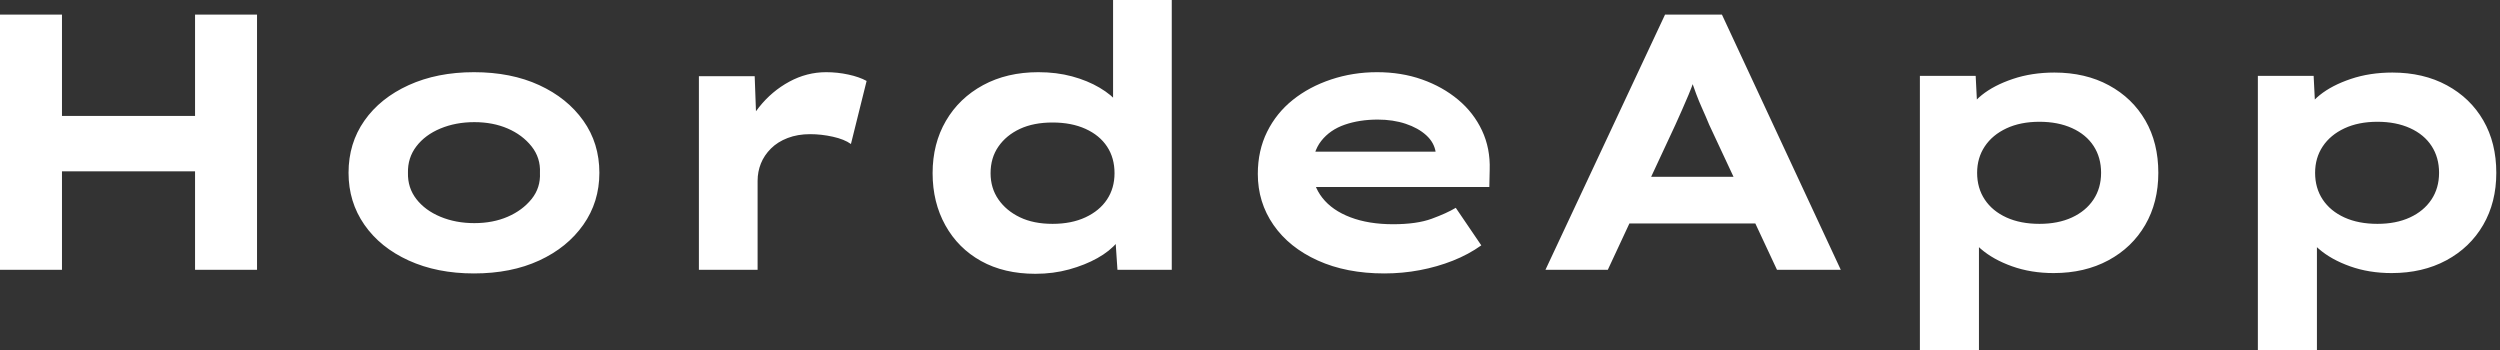 <svg baseProfile="full" height="28" version="1.1" viewBox="0 0 200 28" width="200" xmlns="http://www.w3.org/2000/svg" xmlns:ev="http://www.w3.org/2001/xml-events" xmlns:xlink="http://www.w3.org/1999/xlink"><rect x="0" y="0" width="200" height="28" fill="#333333" stroke="none"/><defs /><g><path d="M19.921 21.583V1.167H24.879V21.583ZM4.317 21.583V1.167H9.275V21.583ZM6.242 13.708 6.3 9.275H22.546V13.708Z M42.233 21.875Q39.288 21.875 37.013 20.84Q34.737 19.804 33.469 17.981Q32.2 16.158 32.2 13.825Q32.2 11.462 33.469 9.654Q34.737 7.846 37.013 6.81Q39.288 5.775 42.233 5.775Q45.208 5.775 47.454 6.81Q49.7 7.846 50.983 9.654Q52.267 11.462 52.267 13.825Q52.267 16.158 50.983 17.981Q49.7 19.804 47.454 20.84Q45.208 21.875 42.233 21.875ZM42.263 17.85Q43.75 17.85 44.931 17.34Q46.112 16.829 46.842 15.925Q47.571 15.021 47.513 13.825Q47.571 12.629 46.842 11.71Q46.112 10.792 44.931 10.281Q43.75 9.771 42.263 9.771Q40.775 9.771 39.55 10.281Q38.325 10.792 37.625 11.71Q36.925 12.629 36.954 13.825Q36.925 15.021 37.625 15.925Q38.325 16.829 39.55 17.34Q40.775 17.85 42.263 17.85Z M60.229 21.583V6.096H64.692L64.896 11.696L63.554 11.433Q64.021 9.858 65.042 8.575Q66.062 7.292 67.463 6.533Q68.862 5.775 70.408 5.775Q71.312 5.775 72.188 5.965Q73.062 6.154 73.646 6.475L72.392 11.521Q71.867 11.142 70.948 10.938Q70.029 10.733 69.125 10.733Q68.133 10.733 67.331 11.04Q66.529 11.346 65.99 11.885Q65.45 12.425 65.188 13.081Q64.925 13.737 64.925 14.467V21.583Z M87.15 21.904Q84.642 21.904 82.804 20.883Q80.967 19.862 79.946 18.025Q78.925 16.188 78.925 13.854Q78.925 11.492 79.99 9.669Q81.054 7.846 82.965 6.81Q84.875 5.775 87.383 5.775Q88.842 5.775 90.081 6.11Q91.321 6.446 92.283 7.015Q93.246 7.583 93.815 8.283Q94.383 8.983 94.471 9.712L93.363 9.975V0.0H98.058V21.583H93.713L93.45 17.646L94.383 17.938Q94.296 18.667 93.698 19.381Q93.1 20.096 92.108 20.65Q91.117 21.204 89.848 21.554Q88.579 21.904 87.15 21.904ZM88.521 17.908Q90.038 17.908 91.16 17.383Q92.283 16.858 92.881 15.954Q93.479 15.05 93.479 13.854Q93.479 12.629 92.881 11.725Q92.283 10.821 91.16 10.31Q90.038 9.8 88.521 9.8Q87.004 9.8 85.91 10.31Q84.817 10.821 84.19 11.725Q83.563 12.629 83.563 13.854Q83.563 15.05 84.19 15.954Q84.817 16.858 85.91 17.383Q87.004 17.908 88.521 17.908Z M115.062 21.875Q112.029 21.875 109.74 20.84Q107.45 19.804 106.196 17.996Q104.942 16.188 104.942 13.912Q104.942 12.046 105.685 10.544Q106.429 9.042 107.742 7.992Q109.054 6.942 110.804 6.358Q112.554 5.775 114.479 5.775Q116.433 5.775 118.081 6.358Q119.729 6.942 120.969 7.977Q122.208 9.012 122.879 10.442Q123.55 11.871 123.492 13.592L123.463 14.962H108.179L107.508 12.133H119.671L119.175 12.775V12.192Q119.058 11.404 118.417 10.821Q117.775 10.237 116.769 9.902Q115.763 9.567 114.538 9.567Q113.079 9.567 111.898 9.975Q110.717 10.383 110.017 11.273Q109.317 12.162 109.317 13.562Q109.317 14.817 110.104 15.823Q110.892 16.829 112.35 17.383Q113.808 17.938 115.763 17.938Q117.658 17.938 118.854 17.5Q120.05 17.062 120.779 16.625L122.821 19.629Q121.8 20.358 120.546 20.854Q119.292 21.35 117.906 21.612Q116.521 21.875 115.062 21.875Z M127.954 21.583 137.521 1.167H142.071L151.579 21.583H146.475L141.05 9.975Q140.787 9.333 140.51 8.721Q140.233 8.108 140.015 7.525Q139.796 6.942 139.592 6.344Q139.387 5.746 139.213 5.162L140.262 5.133Q140.058 5.775 139.854 6.387Q139.65 7 139.402 7.583Q139.154 8.167 138.892 8.765Q138.629 9.362 138.338 10.004L132.942 21.583ZM132.417 17.879 134.021 14.146H145.454L146.358 17.879Z M157.908 28.0V6.067H162.371L162.546 9.567L161.671 9.304Q161.875 8.4 162.852 7.612Q163.829 6.825 165.346 6.315Q166.862 5.804 168.671 5.804Q171.15 5.804 173.031 6.825Q174.912 7.846 175.948 9.64Q176.983 11.433 176.983 13.825Q176.983 16.188 175.933 17.996Q174.883 19.804 172.987 20.825Q171.092 21.846 168.612 21.846Q166.804 21.846 165.287 21.306Q163.771 20.767 162.779 19.906Q161.787 19.046 161.554 18.171L162.633 17.762V28.0ZM167.475 17.908Q168.962 17.908 170.071 17.398Q171.179 16.887 171.792 15.969Q172.404 15.05 172.404 13.825Q172.404 12.6 171.806 11.681Q171.208 10.762 170.085 10.252Q168.962 9.742 167.475 9.742Q165.958 9.742 164.835 10.267Q163.712 10.792 163.1 11.71Q162.487 12.629 162.487 13.825Q162.487 15.05 163.1 15.969Q163.712 16.887 164.835 17.398Q165.958 17.908 167.475 17.908Z M184.946 28.0V6.067H189.408L189.583 9.567L188.708 9.304Q188.913 8.4 189.89 7.612Q190.867 6.825 192.383 6.315Q193.9 5.804 195.708 5.804Q198.188 5.804 200.069 6.825Q201.95 7.846 202.985 9.64Q204.021 11.433 204.021 13.825Q204.021 16.188 202.971 17.996Q201.921 19.804 200.025 20.825Q198.129 21.846 195.65 21.846Q193.842 21.846 192.325 21.306Q190.808 20.767 189.817 19.906Q188.825 19.046 188.592 18.171L189.671 17.762V28.0ZM194.513 17.908Q196.0 17.908 197.108 17.398Q198.217 16.887 198.829 15.969Q199.442 15.05 199.442 13.825Q199.442 12.6 198.844 11.681Q198.246 10.762 197.123 10.252Q196.0 9.742 194.513 9.742Q192.996 9.742 191.873 10.267Q190.75 10.792 190.137 11.71Q189.525 12.629 189.525 13.825Q189.525 15.05 190.137 15.969Q190.75 16.887 191.873 17.398Q192.996 17.908 194.513 17.908Z " fill="rgb(255,255,255)" transform="translate(-4.317, 0)" /></g></svg>